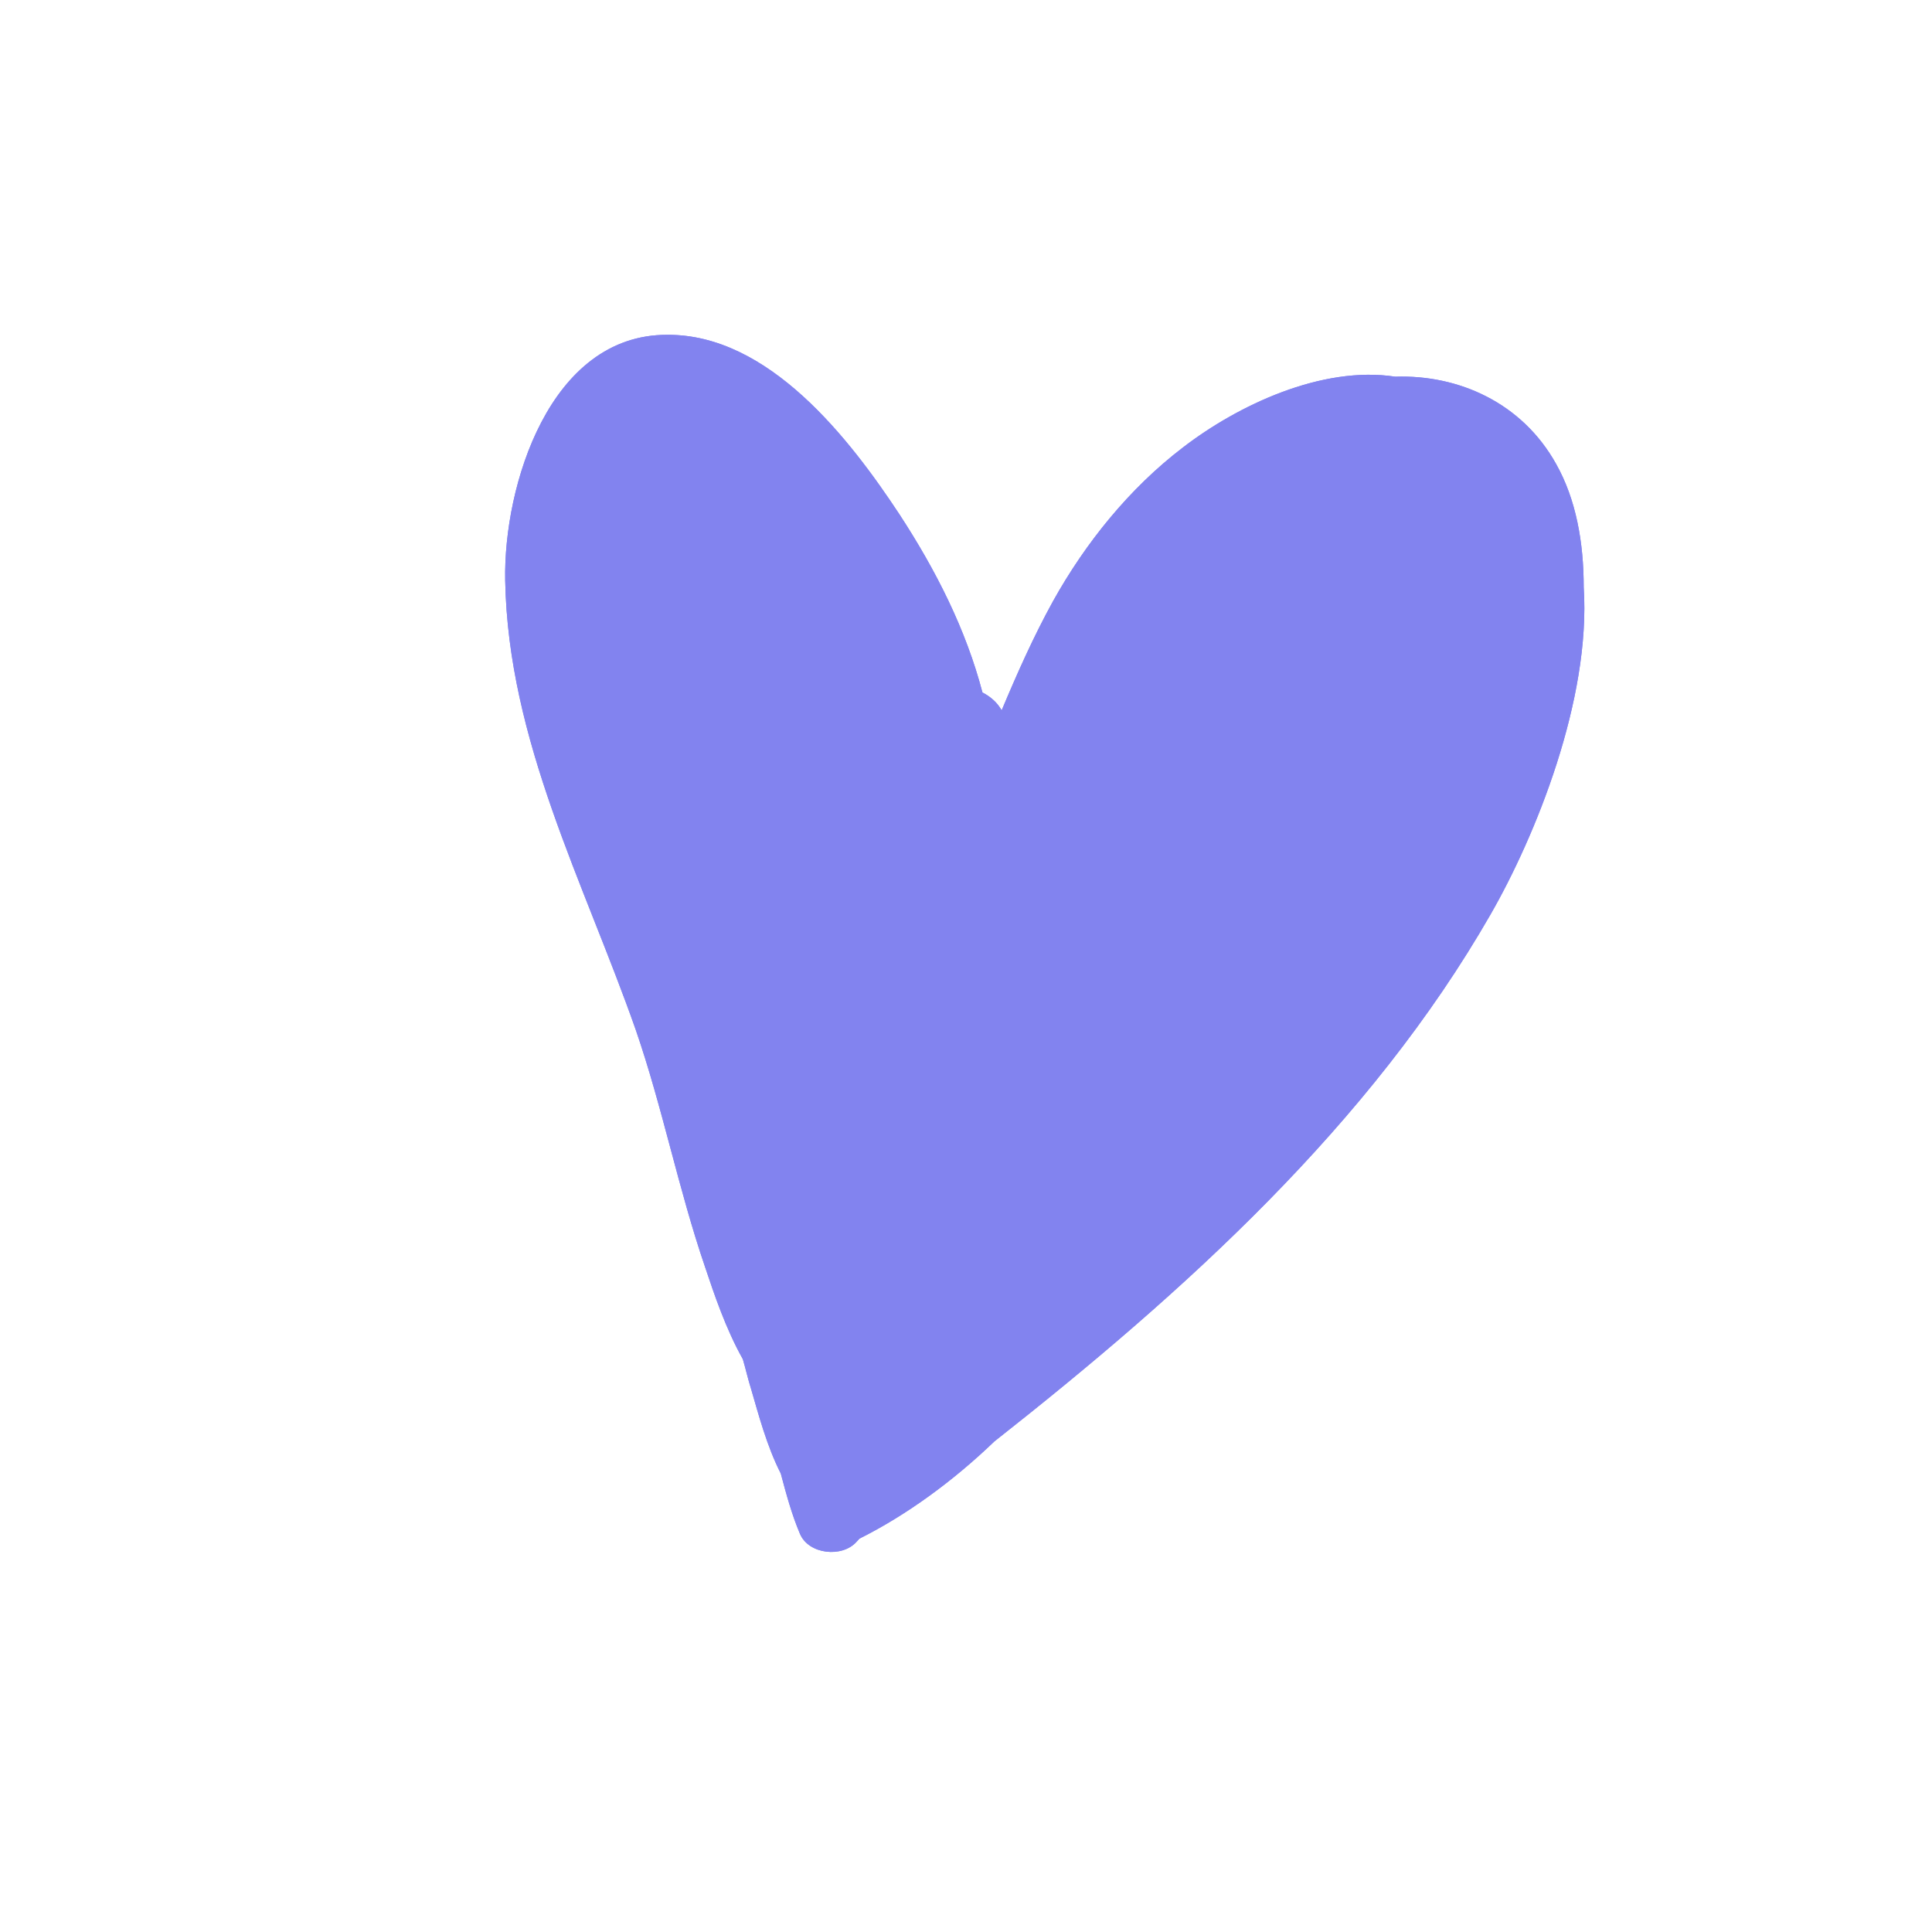 <?xml version="1.0" encoding="UTF-8"?> <svg xmlns="http://www.w3.org/2000/svg" xmlns:xlink="http://www.w3.org/1999/xlink" width="44" zoomAndPan="magnify" viewBox="0 0 33 33" height="44" preserveAspectRatio="xMidYMid meet" version="1.0"><defs><clipPath id="0273a49ba3"><path d="M 7.031 0 L 32.32 7.039 L 25.281 32.328 L -0.008 25.289 Z M 7.031 0 " clip-rule="nonzero"></path></clipPath><clipPath id="71f7dcb3e8"><path d="M -2.211 -13.375 L 46.922 0.301 L 32.039 53.766 L -17.094 40.09 Z M -2.211 -13.375 " clip-rule="nonzero"></path></clipPath><clipPath id="f2379f229e"><path d="M 8 5 L 28 5 L 28 27 L 8 27 Z M 8 5 " clip-rule="nonzero"></path></clipPath><clipPath id="2a5666f183"><path d="M 7.031 0 L 32.32 7.039 L 25.281 32.328 L -0.008 25.289 Z M 7.031 0 " clip-rule="nonzero"></path></clipPath><clipPath id="b89ae7faf5"><path d="M -2.211 -13.375 L 46.922 0.301 L 32.039 53.766 L -17.094 40.09 Z M -2.211 -13.375 " clip-rule="nonzero"></path></clipPath><clipPath id="bfd5674770"><path d="M 7.031 0 L 32.32 7.039 L 25.281 32.328 L -0.008 25.289 Z M 7.031 0 " clip-rule="nonzero"></path></clipPath><clipPath id="91c621285f"><path d="M -2.211 -13.375 L 46.922 0.301 L 32.039 53.766 L -17.094 40.09 Z M -2.211 -13.375 " clip-rule="nonzero"></path></clipPath><clipPath id="572bdea8d8"><path d="M 8 5 L 28 5 L 28 27 L 8 27 Z M 8 5 " clip-rule="nonzero"></path></clipPath><clipPath id="4e45c5061f"><path d="M 7.031 0 L 32.32 7.039 L 25.281 32.328 L -0.008 25.289 Z M 7.031 0 " clip-rule="nonzero"></path></clipPath><clipPath id="ae04edfcb4"><path d="M -2.211 -13.375 L 46.922 0.301 L 32.039 53.766 L -17.094 40.09 Z M -2.211 -13.375 " clip-rule="nonzero"></path></clipPath></defs><g clip-path="url(#0273a49ba3)"><g clip-path="url(#71f7dcb3e8)"><path fill="#8283ef" d="M 40.918 11.355 C 40.191 6.789 37.707 2.637 33.938 -0.066 C 26.508 -5.383 16.406 -7.758 7.656 -4.523 C -0.891 -1.363 -7.844 6.961 -9.152 16.039 C -9.828 20.719 -8.754 25.484 -5.715 29.156 C -4.008 31.215 -1.742 32.852 0.633 34.07 C 1.746 34.648 2.914 35.176 4.125 35.523 C 5.438 35.898 6.809 36.07 8.156 36.277 C 9.227 36.441 10.414 36.559 11.414 37.004 C 11.453 37.027 11.5 37.027 11.539 37.039 C 10.559 39.969 10.633 43.141 9.766 46.102 C 9.555 46.824 10.379 47.434 11.02 47.086 C 12.906 46.051 14.242 44.223 15.43 42.477 C 16.086 41.52 16.699 40.531 17.328 39.555 C 17.621 39.102 17.918 38.637 18.23 38.188 C 18.379 37.984 18.547 37.773 18.695 37.559 C 20.176 37.613 21.766 37.328 23.188 36.988 C 24.012 36.793 24.781 36.551 25.508 36.238 C 27.754 35.703 29.934 34.848 31.887 33.684 C 35.336 31.641 37.969 28.52 39.461 24.805 C 41.148 20.676 41.621 15.762 40.918 11.355 Z M 33.289 30.938 C 30.055 33.73 25.945 35.176 21.777 35.836 C 21.207 35.922 20.633 36.02 20.059 36.117 C 19.684 36.137 19.301 36.152 18.926 36.172 C 18.715 35.844 18.301 35.695 17.867 35.887 C 17.027 36.258 16.406 37.602 15.922 38.348 C 15.332 39.258 14.754 40.18 14.156 41.082 C 13.457 42.141 12.703 43.293 11.797 44.258 C 12.039 41.867 11.961 39.457 12.375 37.094 C 12.605 37.023 12.812 36.879 12.969 36.633 C 13.258 36.168 13.145 35.332 12.586 35.086 C 10.398 34.121 7.945 34.109 5.641 33.602 C 3.273 33.086 1.043 31.906 -0.922 30.512 C -4.586 27.918 -6.934 23.992 -7.113 19.465 C -7.273 15.312 -5.832 11.25 -3.676 7.754 C -1.422 4.105 1.68 0.949 5.449 -1.129 C 13.016 -5.285 22.195 -4.285 29.602 -0.258 C 31.551 0.801 33.469 2.016 35.008 3.625 C 36.441 5.129 37.543 6.945 38.242 8.891 C 39.691 12.957 39.68 17.406 38.742 21.578 C 37.902 25.23 36.129 28.477 33.289 30.938 Z M 33.289 30.938 " fill-opacity="1" fill-rule="nonzero"></path></g></g><g clip-path="url(#f2379f229e)"><g clip-path="url(#2a5666f183)"><g clip-path="url(#b89ae7faf5)"><path fill="#8283ef" d="M 26.578 7.922 C 25.996 6.879 24.914 6.398 23.832 6.434 C 22.578 6.242 21.141 6.922 20.203 7.645 C 19.293 8.34 18.543 9.27 17.988 10.266 C 17.652 10.875 17.375 11.5 17.109 12.133 C 17.035 12 16.918 11.898 16.781 11.828 C 16.5 10.754 15.988 9.742 15.363 8.785 C 14.508 7.488 13.129 5.707 11.395 5.719 C 9.387 5.715 8.598 8.301 8.629 9.914 C 8.68 12.652 9.973 15.066 10.859 17.59 C 11.316 18.914 11.586 20.305 12.043 21.641 C 12.195 22.094 12.395 22.695 12.688 23.215 C 12.738 23.383 12.777 23.562 12.832 23.734 C 12.953 24.148 13.098 24.703 13.336 25.168 C 13.43 25.52 13.523 25.867 13.664 26.199 C 13.812 26.551 14.387 26.613 14.633 26.332 C 14.648 26.316 14.664 26.297 14.68 26.281 C 15.484 25.879 16.281 25.297 16.984 24.621 C 20.23 22.066 23.402 19.207 25.461 15.617 C 26.223 14.289 27.176 11.953 27.051 10.031 C 27.051 9.27 26.922 8.531 26.578 7.922 Z M 26.578 7.922 " fill-opacity="1" fill-rule="nonzero"></path></g></g></g><g clip-path="url(#bfd5674770)"><g clip-path="url(#91c621285f)"><path fill="#8283ef" d="M 40.918 11.355 C 40.191 6.789 37.707 2.637 33.938 -0.066 C 26.508 -5.383 16.406 -7.758 7.656 -4.523 C -0.891 -1.363 -7.844 6.961 -9.152 16.039 C -9.828 20.719 -8.754 25.484 -5.715 29.156 C -4.008 31.215 -1.742 32.852 0.633 34.07 C 1.746 34.648 2.914 35.176 4.125 35.523 C 5.438 35.898 6.809 36.07 8.156 36.277 C 9.227 36.441 10.414 36.559 11.414 37.004 C 11.453 37.027 11.5 37.027 11.539 37.039 C 10.559 39.969 10.633 43.141 9.766 46.102 C 9.555 46.824 10.379 47.434 11.02 47.086 C 12.906 46.051 14.242 44.223 15.43 42.477 C 16.086 41.52 16.699 40.531 17.328 39.555 C 17.621 39.102 17.918 38.637 18.23 38.188 C 18.379 37.984 18.547 37.773 18.695 37.559 C 20.176 37.613 21.766 37.328 23.188 36.988 C 24.012 36.793 24.781 36.551 25.508 36.238 C 27.754 35.703 29.934 34.848 31.887 33.684 C 35.336 31.641 37.969 28.52 39.461 24.805 C 41.148 20.676 41.621 15.762 40.918 11.355 Z M 33.289 30.938 C 30.055 33.73 25.945 35.176 21.777 35.836 C 21.207 35.922 20.633 36.02 20.059 36.117 C 19.684 36.137 19.301 36.152 18.926 36.172 C 18.715 35.844 18.301 35.695 17.867 35.887 C 17.027 36.258 16.406 37.602 15.922 38.348 C 15.332 39.258 14.754 40.18 14.156 41.082 C 13.457 42.141 12.703 43.293 11.797 44.258 C 12.039 41.867 11.961 39.457 12.375 37.094 C 12.605 37.023 12.812 36.879 12.969 36.633 C 13.258 36.168 13.145 35.332 12.586 35.086 C 10.398 34.121 7.945 34.109 5.641 33.602 C 3.273 33.086 1.043 31.906 -0.922 30.512 C -4.586 27.918 -6.934 23.992 -7.113 19.465 C -7.273 15.312 -5.832 11.25 -3.676 7.754 C -1.422 4.105 1.68 0.949 5.449 -1.129 C 13.016 -5.285 22.195 -4.285 29.602 -0.258 C 31.551 0.801 33.469 2.016 35.008 3.625 C 36.441 5.129 37.543 6.945 38.242 8.891 C 39.691 12.957 39.68 17.406 38.742 21.578 C 37.902 25.23 36.129 28.477 33.289 30.938 Z M 33.289 30.938 " fill-opacity="1" fill-rule="nonzero"></path></g></g><g clip-path="url(#572bdea8d8)"><g clip-path="url(#4e45c5061f)"><g clip-path="url(#ae04edfcb4)"><path fill="#8283ef" d="M 26.578 7.922 C 25.996 6.879 24.914 6.398 23.832 6.434 C 22.578 6.242 21.141 6.922 20.203 7.645 C 19.293 8.34 18.543 9.27 17.988 10.266 C 17.652 10.875 17.375 11.5 17.109 12.133 C 17.035 12 16.918 11.898 16.781 11.828 C 16.5 10.754 15.988 9.742 15.363 8.785 C 14.508 7.488 13.129 5.707 11.395 5.719 C 9.387 5.715 8.598 8.301 8.629 9.914 C 8.68 12.652 9.973 15.066 10.859 17.59 C 11.316 18.914 11.586 20.305 12.043 21.641 C 12.195 22.094 12.395 22.695 12.688 23.215 C 12.738 23.383 12.777 23.562 12.832 23.734 C 12.953 24.148 13.098 24.703 13.336 25.168 C 13.43 25.52 13.523 25.867 13.664 26.199 C 13.812 26.551 14.387 26.613 14.633 26.332 C 14.648 26.316 14.664 26.297 14.68 26.281 C 15.484 25.879 16.281 25.297 16.984 24.621 C 20.23 22.066 23.402 19.207 25.461 15.617 C 26.223 14.289 27.176 11.953 27.051 10.031 C 27.051 9.27 26.922 8.531 26.578 7.922 Z M 26.578 7.922 " fill-opacity="1" fill-rule="nonzero"></path></g></g></g></svg> 